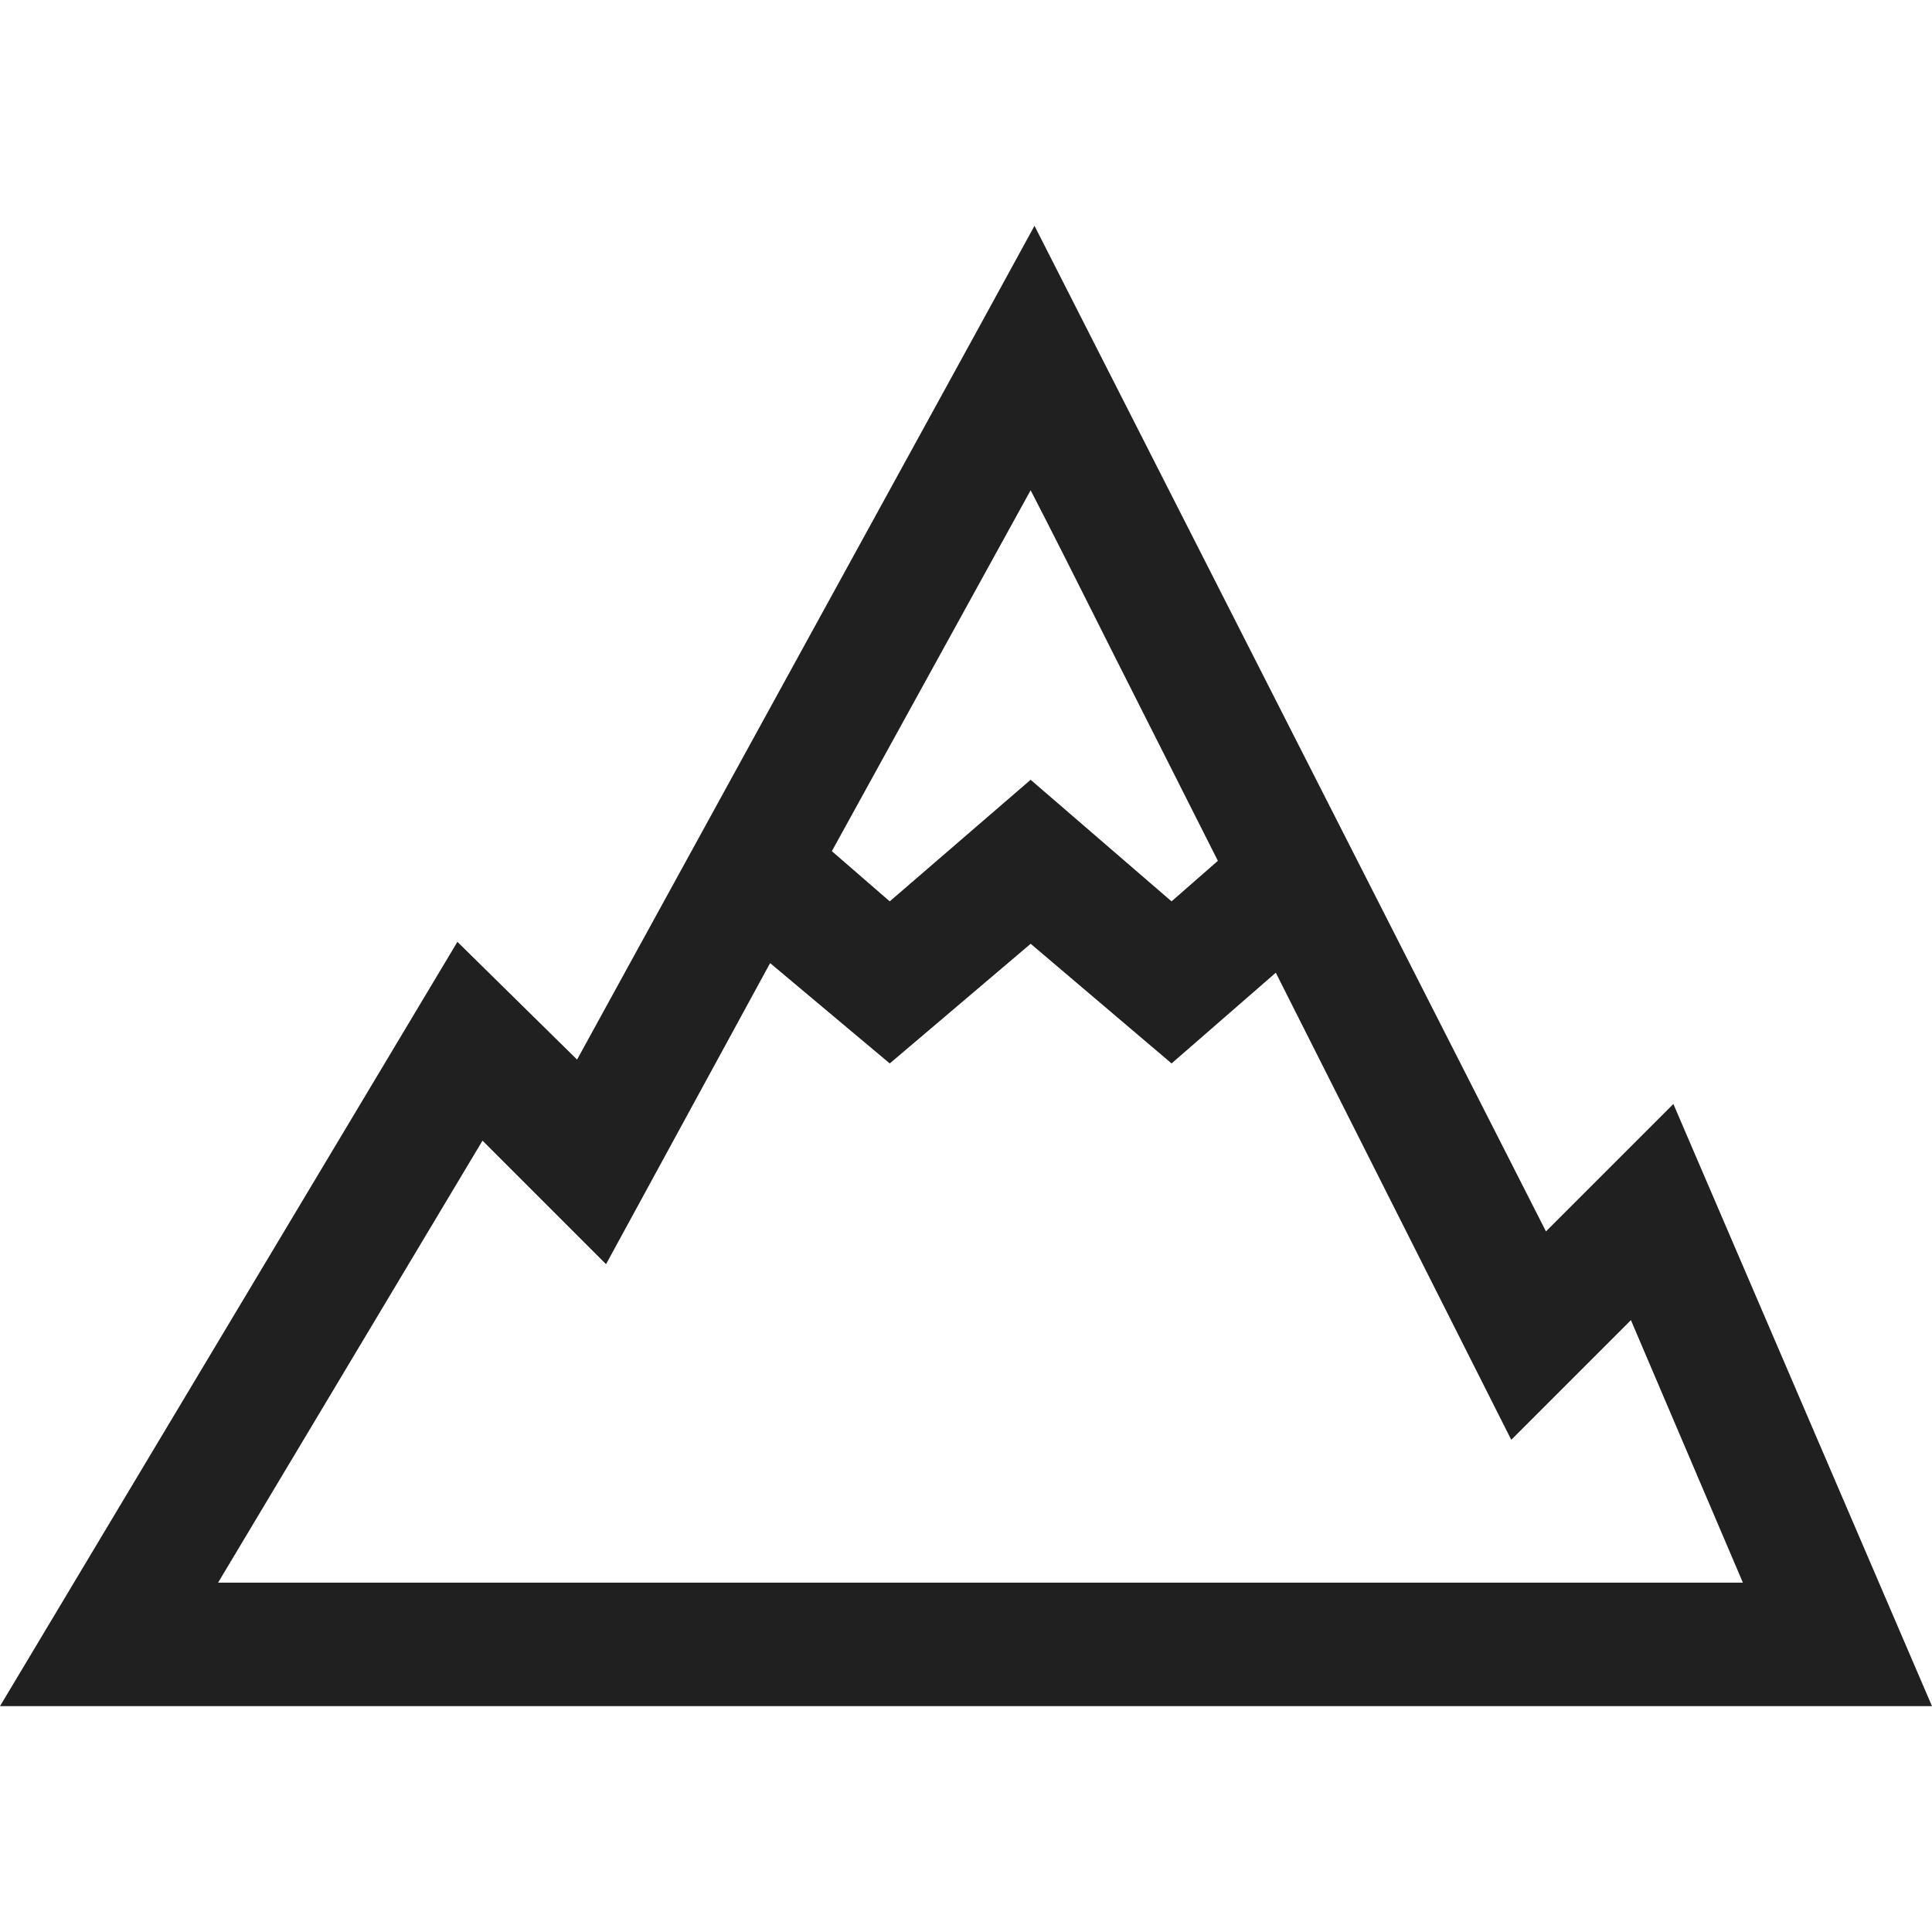 <?xml version="1.0" encoding="UTF-8"?><svg xmlns="http://www.w3.org/2000/svg" id="Layer_1" version="1.1" viewBox="0 0 512 512"><defs><style> .st0 { fill: #202020; } </style></defs><path class="st0" d="M409.7,326.33l33.76-33.76,68.54,159.58H0l121.22-202.55,31.71,31.2,106.39-193.85,14.83-27.11,135.54,266.49ZM235.8,281.83l-31.71-26.6-43.48,79.79-32.74-32.74-70.07,117.13h404.08l-29.67-69.56-31.71,31.71-62.4-123.78-27.62,24.04-37.34-31.71-37.34,31.71ZM220.45,225.57l15.34,13.3,37.34-32.22,37.34,32.22,12.28-10.74-27.11-53.71c-9.9-19.77-17.39-34.6-22.51-44.5l-52.68,95.65Z"/></svg>